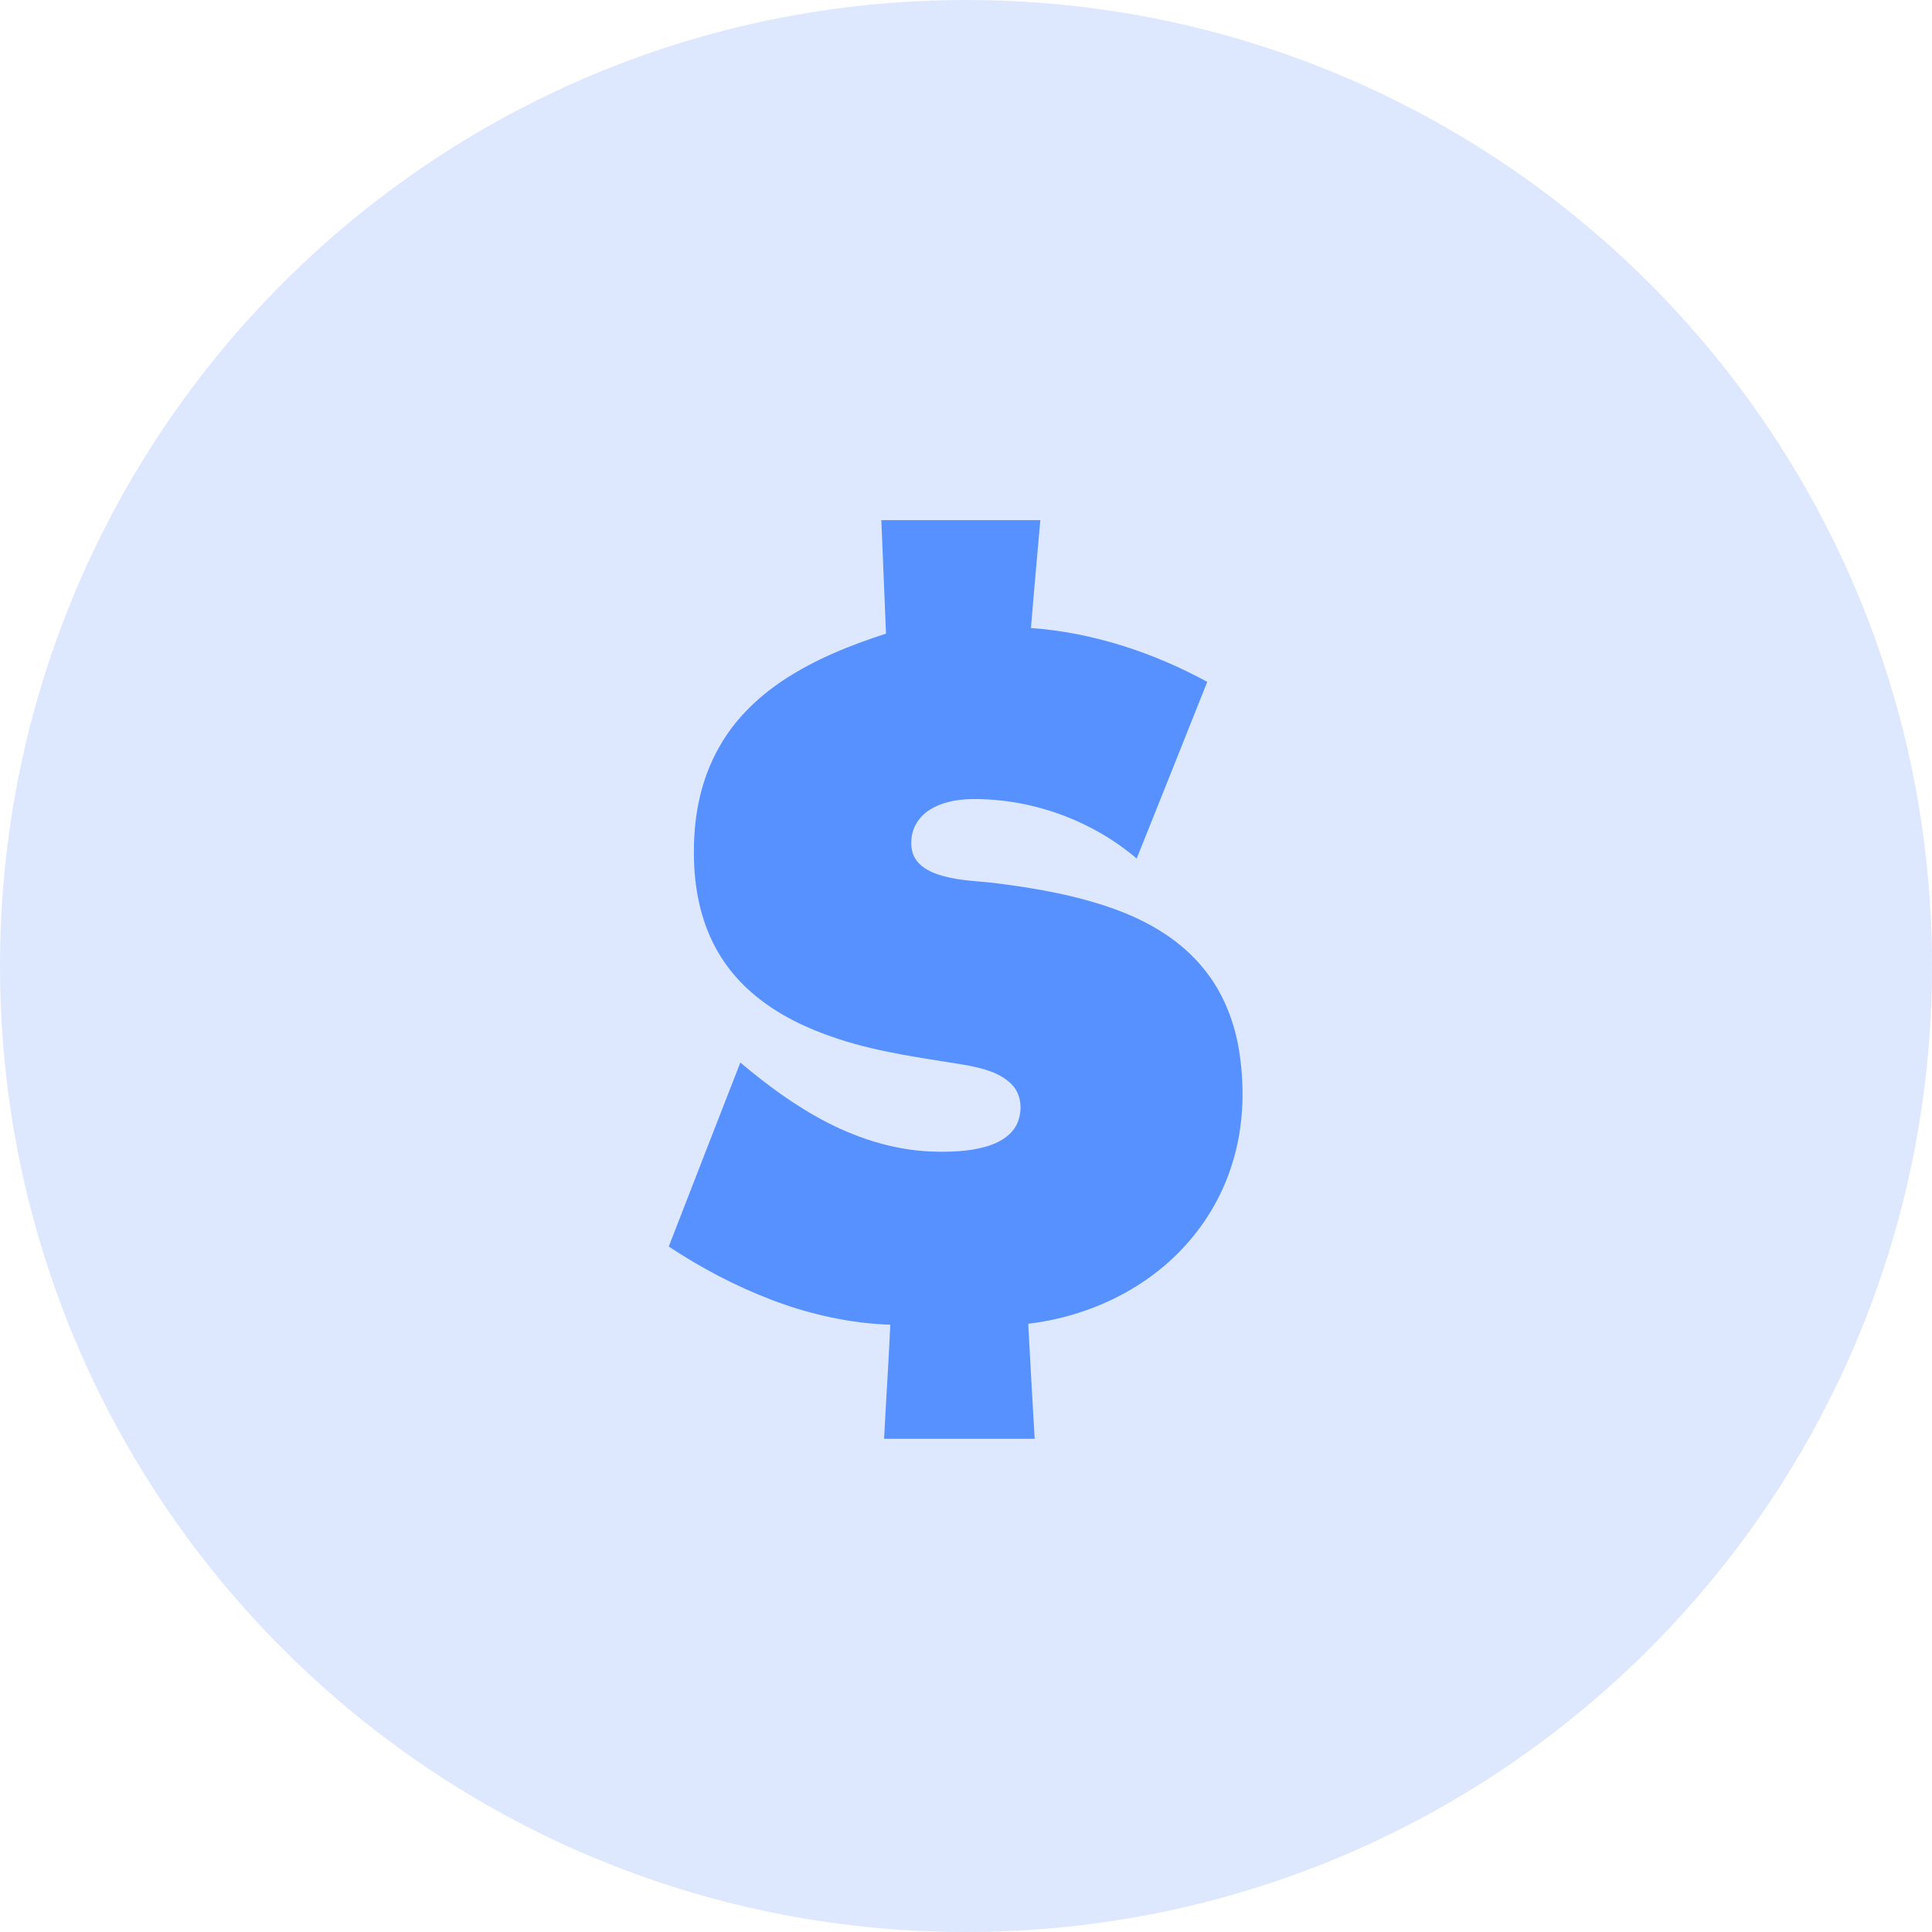 <svg width="40" height="40" viewBox="0 0 40 40" fill="none" xmlns="http://www.w3.org/2000/svg">
<path opacity="0.2" fill-rule="evenodd" clip-rule="evenodd" d="M20 40C31.046 40 40 31.046 40 20C40 8.954 31.046 0 20 0C8.954 0 0 8.954 0 20C0 31.046 8.954 40 20 40Z" fill="#5790FF"/>
<path fill-rule="evenodd" clip-rule="evenodd" d="M18.247 10.769C19.346 10.769 20.44 10.769 21.539 10.769C21.474 11.512 21.405 12.259 21.345 13.002C22.625 13.095 23.873 13.507 24.995 14.117C24.511 15.336 24.022 16.556 23.534 17.775C22.588 16.972 21.345 16.528 20.105 16.544C19.794 16.552 19.471 16.612 19.212 16.79C19.043 16.907 18.918 17.089 18.881 17.291C18.853 17.452 18.861 17.634 18.95 17.779C19.051 17.941 19.229 18.038 19.406 18.099C19.77 18.228 20.162 18.236 20.541 18.276C21.434 18.385 22.33 18.539 23.174 18.858C23.828 19.108 24.454 19.484 24.902 20.033C25.326 20.538 25.573 21.176 25.666 21.83C25.775 22.585 25.742 23.368 25.508 24.103C25.326 24.693 25.015 25.242 24.612 25.706C23.776 26.676 22.548 27.257 21.288 27.407C21.329 28.202 21.377 28.994 21.422 29.789C20.38 29.789 19.342 29.789 18.304 29.789C18.344 29.002 18.397 28.214 18.433 27.427C17.597 27.398 16.769 27.213 15.99 26.918C15.235 26.631 14.516 26.252 13.846 25.808C14.338 24.54 14.831 23.271 15.328 21.999C15.889 22.472 16.487 22.912 17.141 23.247C17.844 23.607 18.623 23.837 19.414 23.845C19.79 23.849 20.178 23.829 20.533 23.7C20.751 23.619 20.965 23.477 21.062 23.255C21.163 23.021 21.155 22.726 21.002 22.516C20.892 22.375 20.739 22.278 20.578 22.209C20.359 22.121 20.133 22.072 19.903 22.036C19.055 21.898 18.203 21.785 17.383 21.519C16.725 21.305 16.083 21.006 15.558 20.546C15.227 20.259 14.952 19.908 14.758 19.512C14.468 18.922 14.359 18.256 14.367 17.602C14.367 16.871 14.516 16.128 14.88 15.486C15.194 14.912 15.675 14.444 16.216 14.084C16.87 13.652 17.601 13.358 18.344 13.119C18.312 12.336 18.28 11.553 18.247 10.769Z" fill="#5790FF"/>
</svg>
